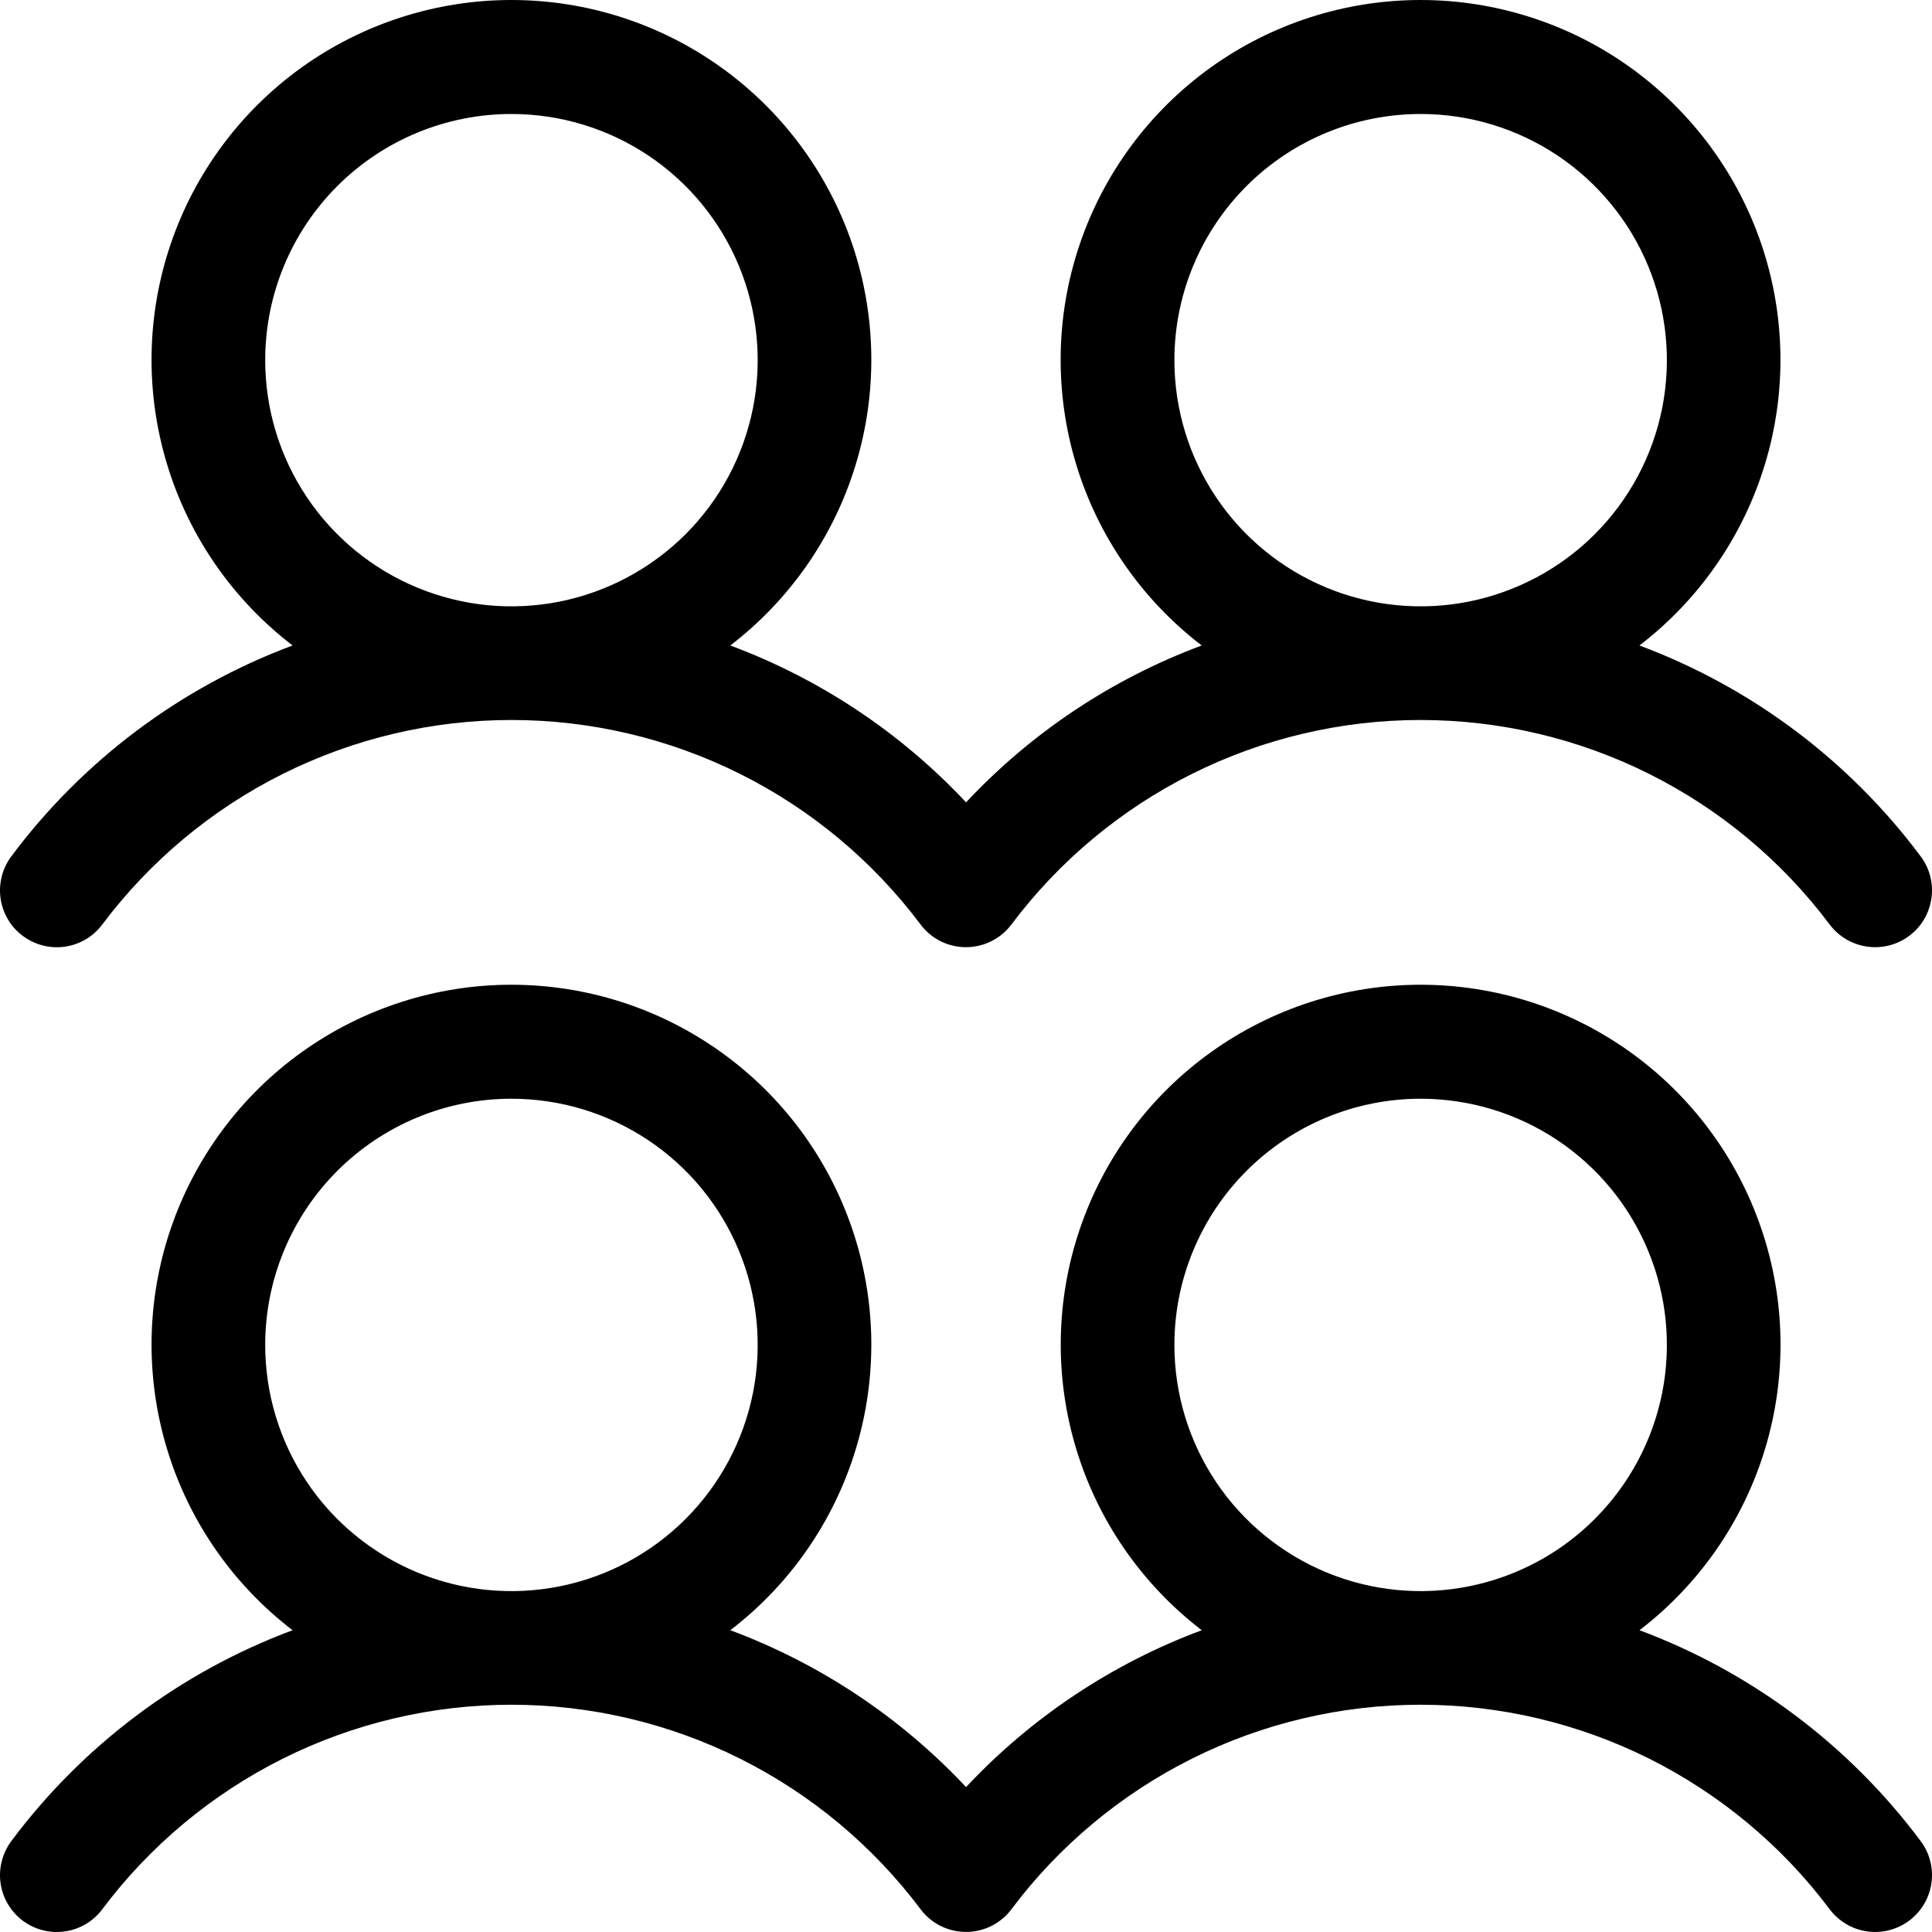<svg width="30" height="30" viewBox="0 0 30 30" fill="none" xmlns="http://www.w3.org/2000/svg">
<path d="M0.353 14.532C0.54 14.672 0.776 14.733 1.007 14.7C1.239 14.667 1.448 14.543 1.588 14.356C2.328 13.37 3.287 12.569 4.39 12.018C5.493 11.467 6.709 11.18 7.941 11.18C9.174 11.18 10.39 11.467 11.493 12.018C12.596 12.569 13.555 13.37 14.295 14.356C14.435 14.543 14.644 14.666 14.876 14.699C15.108 14.732 15.343 14.671 15.53 14.531C15.597 14.481 15.656 14.422 15.705 14.356C16.445 13.37 17.404 12.569 18.507 12.018C19.609 11.467 20.825 11.18 22.058 11.18C23.291 11.18 24.507 11.467 25.61 12.018C26.712 12.569 27.672 13.37 28.411 14.356C28.552 14.543 28.761 14.666 28.993 14.699C29.225 14.732 29.46 14.672 29.647 14.531C29.835 14.391 29.958 14.182 29.991 13.95C30.024 13.718 29.964 13.483 29.823 13.296C28.712 11.808 27.196 10.672 25.457 10.023C26.384 9.312 27.065 8.33 27.405 7.212C27.745 6.095 27.726 4.899 27.351 3.793C26.976 2.687 26.263 1.727 25.314 1.046C24.365 0.366 23.226 0 22.058 0C20.89 0 19.751 0.366 18.802 1.046C17.853 1.727 17.141 2.687 16.766 3.793C16.39 4.899 16.372 6.095 16.711 7.212C17.051 8.33 17.732 9.312 18.66 10.023C17.268 10.541 16.015 11.375 15.001 12.459C13.985 11.375 12.732 10.541 11.34 10.023C12.267 9.312 12.949 8.33 13.288 7.212C13.628 6.095 13.609 4.899 13.234 3.793C12.859 2.687 12.147 1.727 11.197 1.046C10.248 0.366 9.109 0 7.941 0C6.773 0 5.635 0.366 4.685 1.046C3.736 1.727 3.024 2.687 2.649 3.793C2.274 4.899 2.255 6.095 2.595 7.212C2.934 8.33 3.616 9.312 4.543 10.023C2.803 10.672 1.287 11.809 0.176 13.297C0.107 13.39 0.056 13.495 0.028 13.607C-0.001 13.72 -0.008 13.836 0.009 13.951C0.025 14.066 0.064 14.176 0.123 14.276C0.182 14.376 0.26 14.463 0.353 14.532ZM22.06 1.77C22.816 1.77 23.555 1.994 24.184 2.414C24.813 2.834 25.303 3.431 25.592 4.129C25.882 4.828 25.957 5.597 25.81 6.338C25.662 7.08 25.298 7.761 24.763 8.296C24.229 8.83 23.547 9.194 22.805 9.342C22.064 9.489 21.295 9.414 20.596 9.124C19.898 8.835 19.3 8.345 18.88 7.716C18.46 7.088 18.236 6.349 18.236 5.592C18.236 4.579 18.639 3.606 19.356 2.889C20.073 2.172 21.046 1.77 22.06 1.77ZM7.941 1.77C8.698 1.77 9.437 1.994 10.066 2.414C10.695 2.834 11.185 3.431 11.474 4.129C11.764 4.828 11.839 5.597 11.692 6.338C11.544 7.08 11.18 7.761 10.645 8.296C10.11 8.83 9.429 9.194 8.687 9.342C7.946 9.489 7.177 9.414 6.478 9.124C5.78 8.835 5.182 8.345 4.762 7.716C4.342 7.088 4.118 6.349 4.118 5.592C4.118 4.579 4.521 3.606 5.238 2.889C5.955 2.172 6.927 1.77 7.941 1.77ZM25.458 25.314C26.385 24.604 27.067 23.621 27.406 22.504C27.746 21.386 27.727 20.191 27.352 19.085C26.977 17.979 26.265 17.018 25.316 16.338C24.366 15.657 23.228 15.291 22.06 15.291C20.892 15.291 19.753 15.657 18.804 16.338C17.854 17.018 17.142 17.979 16.767 19.085C16.392 20.191 16.373 21.386 16.713 22.504C17.052 23.621 17.734 24.604 18.661 25.314C17.269 25.832 16.016 26.666 15.001 27.75C13.985 26.666 12.732 25.832 11.34 25.314C12.267 24.604 12.949 23.621 13.288 22.504C13.628 21.386 13.609 20.191 13.234 19.085C12.859 17.979 12.147 17.018 11.197 16.338C10.248 15.657 9.109 15.291 7.941 15.291C6.773 15.291 5.635 15.657 4.685 16.338C3.736 17.018 3.024 17.979 2.649 19.085C2.274 20.191 2.255 21.386 2.595 22.504C2.934 23.621 3.616 24.604 4.543 25.314C2.803 25.963 1.287 27.1 0.176 28.588C0.107 28.681 0.056 28.787 0.028 28.899C-0.001 29.011 -0.008 29.128 0.009 29.243C0.025 29.357 0.064 29.468 0.123 29.567C0.182 29.667 0.26 29.754 0.353 29.824C0.446 29.893 0.551 29.944 0.663 29.972C0.776 30.001 0.892 30.008 1.007 29.991C1.122 29.975 1.232 29.936 1.332 29.877C1.432 29.818 1.519 29.74 1.588 29.647C2.328 28.661 3.287 27.861 4.39 27.309C5.493 26.758 6.709 26.471 7.941 26.471C9.174 26.471 10.39 26.758 11.493 27.309C12.596 27.861 13.555 28.661 14.295 29.647C14.435 29.834 14.644 29.957 14.876 29.99C15.108 30.023 15.343 29.963 15.53 29.822C15.597 29.773 15.656 29.714 15.705 29.647C16.445 28.661 17.404 27.861 18.507 27.309C19.609 26.758 20.825 26.471 22.058 26.471C23.291 26.471 24.507 26.758 25.61 27.309C26.712 27.861 27.672 28.661 28.411 29.647C28.552 29.834 28.761 29.958 28.993 29.991C29.225 30.024 29.46 29.963 29.647 29.823C29.835 29.682 29.958 29.473 29.991 29.241C30.024 29.009 29.964 28.774 29.823 28.587C28.713 27.1 27.197 25.963 25.458 25.314ZM7.941 17.061C8.698 17.061 9.437 17.285 10.066 17.705C10.695 18.125 11.185 18.722 11.474 19.421C11.764 20.119 11.839 20.888 11.692 21.63C11.544 22.371 11.18 23.052 10.645 23.587C10.11 24.122 9.429 24.486 8.687 24.633C7.946 24.781 7.177 24.705 6.478 24.416C5.78 24.126 5.182 23.637 4.762 23.008C4.342 22.379 4.118 21.64 4.118 20.884C4.118 19.87 4.521 18.898 5.238 18.181C5.955 17.464 6.927 17.061 7.941 17.061ZM22.06 17.061C22.816 17.061 23.555 17.285 24.184 17.705C24.813 18.125 25.303 18.722 25.592 19.421C25.882 20.119 25.957 20.888 25.81 21.63C25.662 22.371 25.298 23.052 24.763 23.587C24.229 24.122 23.547 24.486 22.805 24.633C22.064 24.781 21.295 24.705 20.596 24.416C19.898 24.126 19.3 23.637 18.88 23.008C18.46 22.379 18.236 21.64 18.236 20.884C18.236 19.87 18.639 18.898 19.356 18.181C20.073 17.464 21.046 17.061 22.06 17.061Z" fill="black"/>
</svg>
